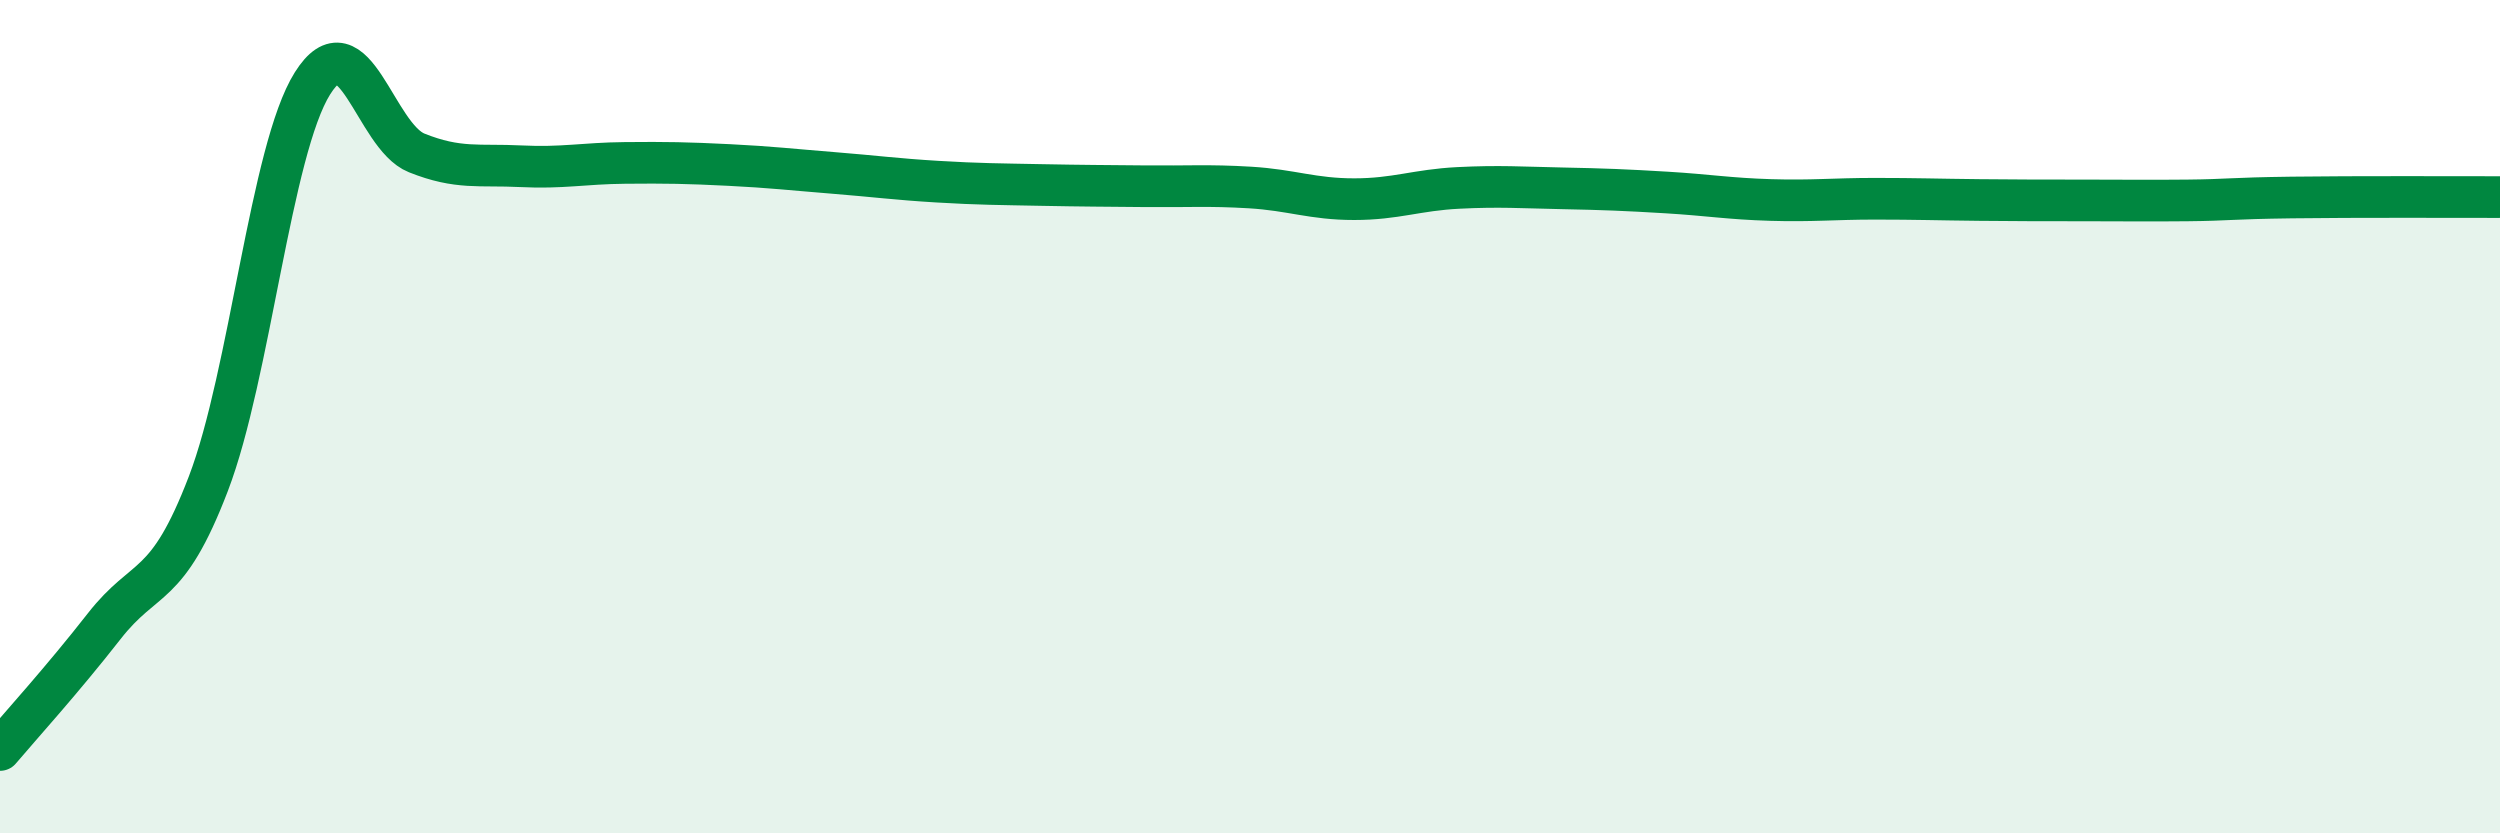 
    <svg width="60" height="20" viewBox="0 0 60 20" xmlns="http://www.w3.org/2000/svg">
      <path
        d="M 0,18 C 0.5,17.41 1.5,16.31 2.5,15.03 C 3.5,13.75 4,14.22 5,11.61 C 6,9 6.5,3.59 7.5,2 C 8.5,0.41 9,3.27 10,3.67 C 11,4.07 11.5,3.94 12.5,3.99 C 13.5,4.04 14,3.92 15,3.91 C 16,3.9 16.5,3.91 17.5,3.96 C 18.5,4.01 19,4.07 20,4.15 C 21,4.23 21.5,4.3 22.5,4.36 C 23.5,4.42 24,4.42 25,4.44 C 26,4.46 26.5,4.46 27.5,4.47 C 28.5,4.48 29,4.44 30,4.5 C 31,4.56 31.5,4.78 32.5,4.78 C 33.5,4.78 34,4.56 35,4.51 C 36,4.46 36.5,4.5 37.5,4.52 C 38.5,4.54 39,4.56 40,4.62 C 41,4.68 41.5,4.77 42.5,4.8 C 43.5,4.83 44,4.77 45,4.77 C 46,4.77 46.5,4.79 47.5,4.8 C 48.5,4.81 49,4.81 50,4.81 C 51,4.81 51.5,4.82 52.5,4.81 C 53.5,4.8 53.5,4.76 55,4.74 C 56.5,4.72 59,4.73 60,4.73L60 20L0 20Z"
        fill="#008740"
        opacity="0.1"
        stroke-linecap="round"
        stroke-linejoin="round"
      />
      <path
        d="M 0,18 C 0.5,17.41 1.5,16.31 2.5,15.03 C 3.5,13.75 4,14.22 5,11.61 C 6,9 6.5,3.59 7.5,2 C 8.5,0.41 9,3.27 10,3.67 C 11,4.07 11.5,3.94 12.5,3.99 C 13.5,4.04 14,3.92 15,3.91 C 16,3.9 16.5,3.91 17.5,3.96 C 18.5,4.01 19,4.07 20,4.15 C 21,4.23 21.5,4.3 22.5,4.36 C 23.5,4.42 24,4.42 25,4.44 C 26,4.46 26.5,4.46 27.5,4.47 C 28.5,4.48 29,4.44 30,4.5 C 31,4.56 31.5,4.78 32.5,4.78 C 33.5,4.78 34,4.56 35,4.51 C 36,4.46 36.5,4.5 37.5,4.52 C 38.5,4.54 39,4.56 40,4.62 C 41,4.68 41.5,4.77 42.5,4.8 C 43.5,4.83 44,4.77 45,4.77 C 46,4.77 46.5,4.79 47.5,4.8 C 48.5,4.81 49,4.81 50,4.81 C 51,4.81 51.5,4.82 52.5,4.81 C 53.5,4.8 53.5,4.76 55,4.74 C 56.5,4.72 59,4.73 60,4.73"
        stroke="#008740"
        stroke-width="1"
        fill="none"
        stroke-linecap="round"
        stroke-linejoin="round"
      />
    </svg>
  